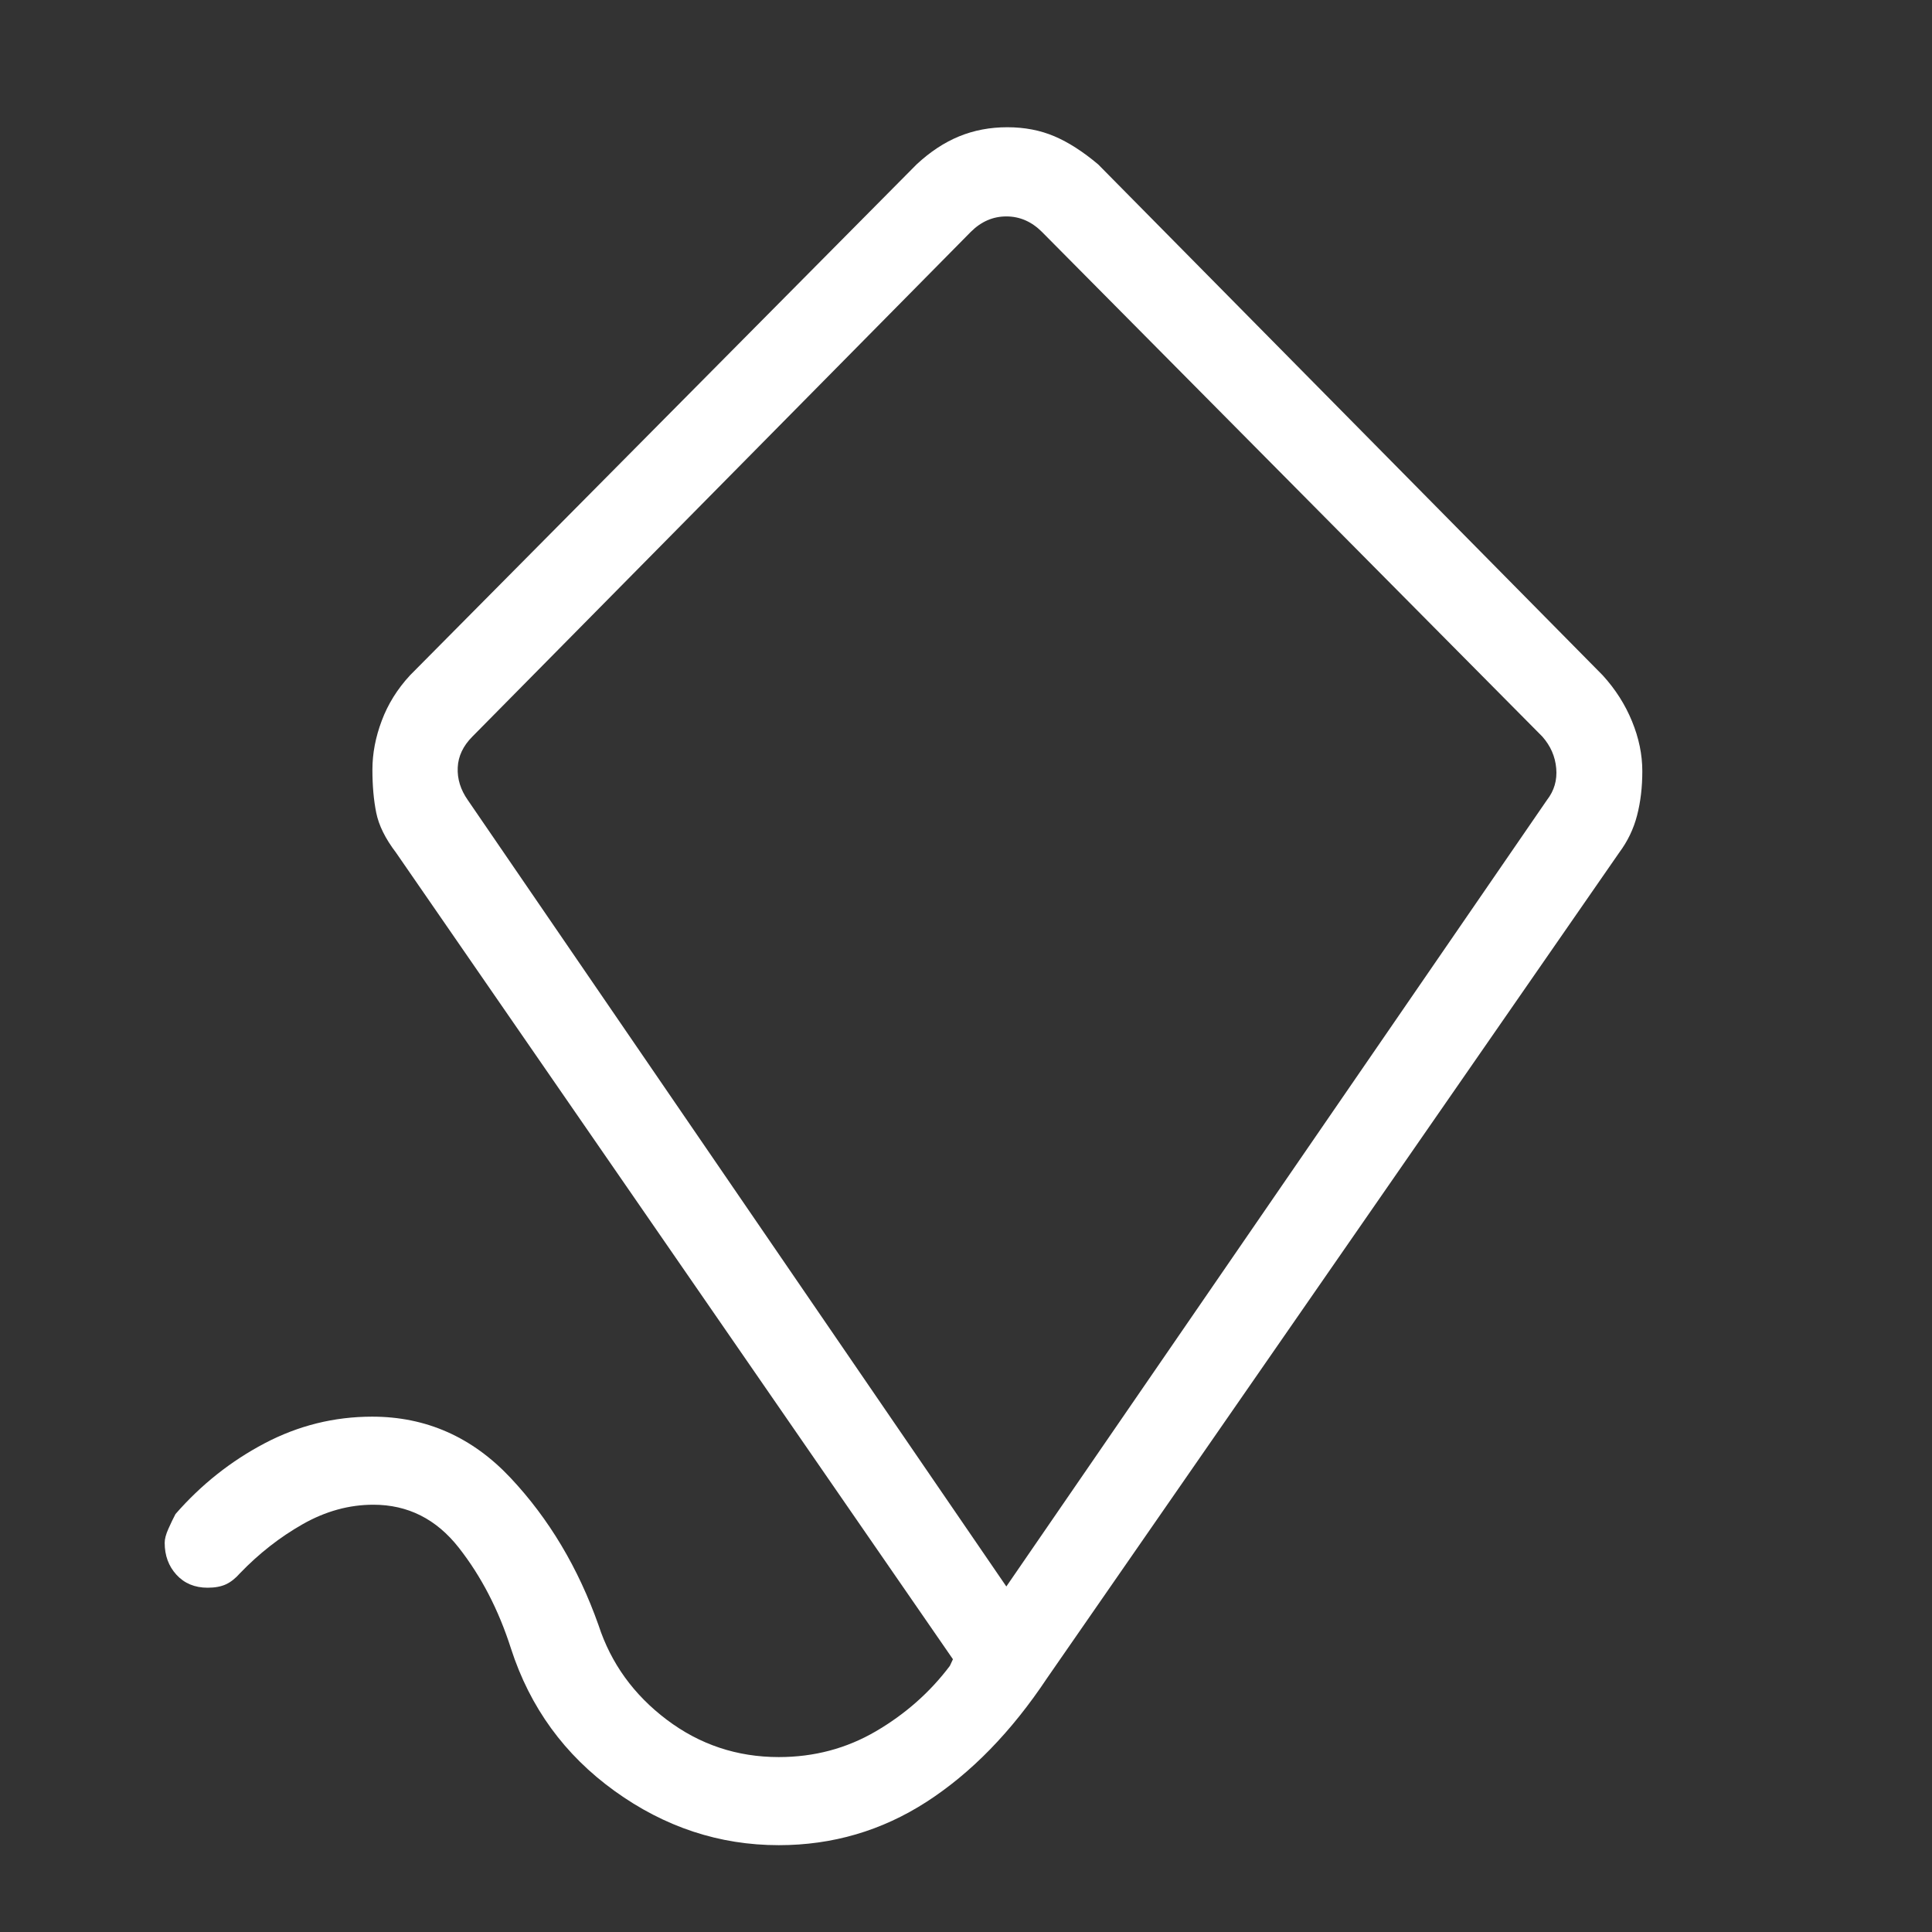 <?xml version="1.0" encoding="UTF-8"?>
<svg xmlns="http://www.w3.org/2000/svg" width="50" height="50" viewBox="0 0 50 50" fill="none">
  <rect x="0" y="0" width="50" height="50" fill="#333333" stroke="none"/>
  <path d="M26.044 41.058L40.035 20.705C40.222 20.465 40.302 20.191 40.275 19.884C40.248 19.576 40.128 19.303 39.915 19.062L26.966 6.002C26.699 5.735 26.392 5.601 26.044 5.601C25.697 5.601 25.39 5.735 25.123 6.002L12.226 19.062C11.986 19.303 11.859 19.57 11.846 19.863C11.832 20.158 11.919 20.438 12.106 20.705L26.044 41.058ZM20.155 47.753C18.618 47.753 17.202 47.285 15.905 46.35C14.609 45.415 13.716 44.187 13.224 42.664C12.904 41.663 12.453 40.792 11.872 40.052C11.291 39.312 10.555 38.942 9.664 38.942C9.035 38.942 8.425 39.11 7.835 39.445C7.245 39.78 6.703 40.204 6.209 40.717C6.096 40.846 5.977 40.941 5.85 41.001C5.724 41.06 5.564 41.09 5.373 41.09C5.041 41.09 4.772 40.978 4.568 40.756C4.364 40.534 4.262 40.258 4.262 39.927C4.262 39.828 4.294 39.707 4.359 39.563C4.423 39.419 4.484 39.292 4.542 39.183C5.205 38.423 5.974 37.813 6.848 37.353C7.722 36.893 8.65 36.663 9.632 36.663C11.027 36.663 12.221 37.191 13.213 38.247C14.206 39.304 14.965 40.576 15.491 42.063C15.812 43.046 16.4 43.86 17.254 44.505C18.108 45.15 19.075 45.473 20.155 45.473C21.069 45.473 21.906 45.251 22.667 44.806C23.428 44.361 24.067 43.797 24.582 43.113L24.662 42.941L10.247 22.064C9.973 21.704 9.803 21.361 9.737 21.034C9.671 20.708 9.638 20.335 9.638 19.917C9.638 19.502 9.718 19.081 9.879 18.653C10.039 18.224 10.283 17.832 10.612 17.476L23.721 4.255C24.07 3.93 24.436 3.688 24.82 3.53C25.204 3.372 25.62 3.293 26.069 3.293C26.517 3.293 26.925 3.372 27.29 3.528C27.655 3.684 28.032 3.927 28.421 4.255L41.477 17.476C41.806 17.836 42.059 18.233 42.236 18.666C42.414 19.099 42.503 19.529 42.503 19.957C42.503 20.373 42.458 20.755 42.367 21.104C42.277 21.453 42.123 21.773 41.906 22.064L27.098 43.43C26.174 44.819 25.134 45.886 23.977 46.633C22.82 47.379 21.546 47.753 20.155 47.753Z" fill="white"></path>
</svg>
